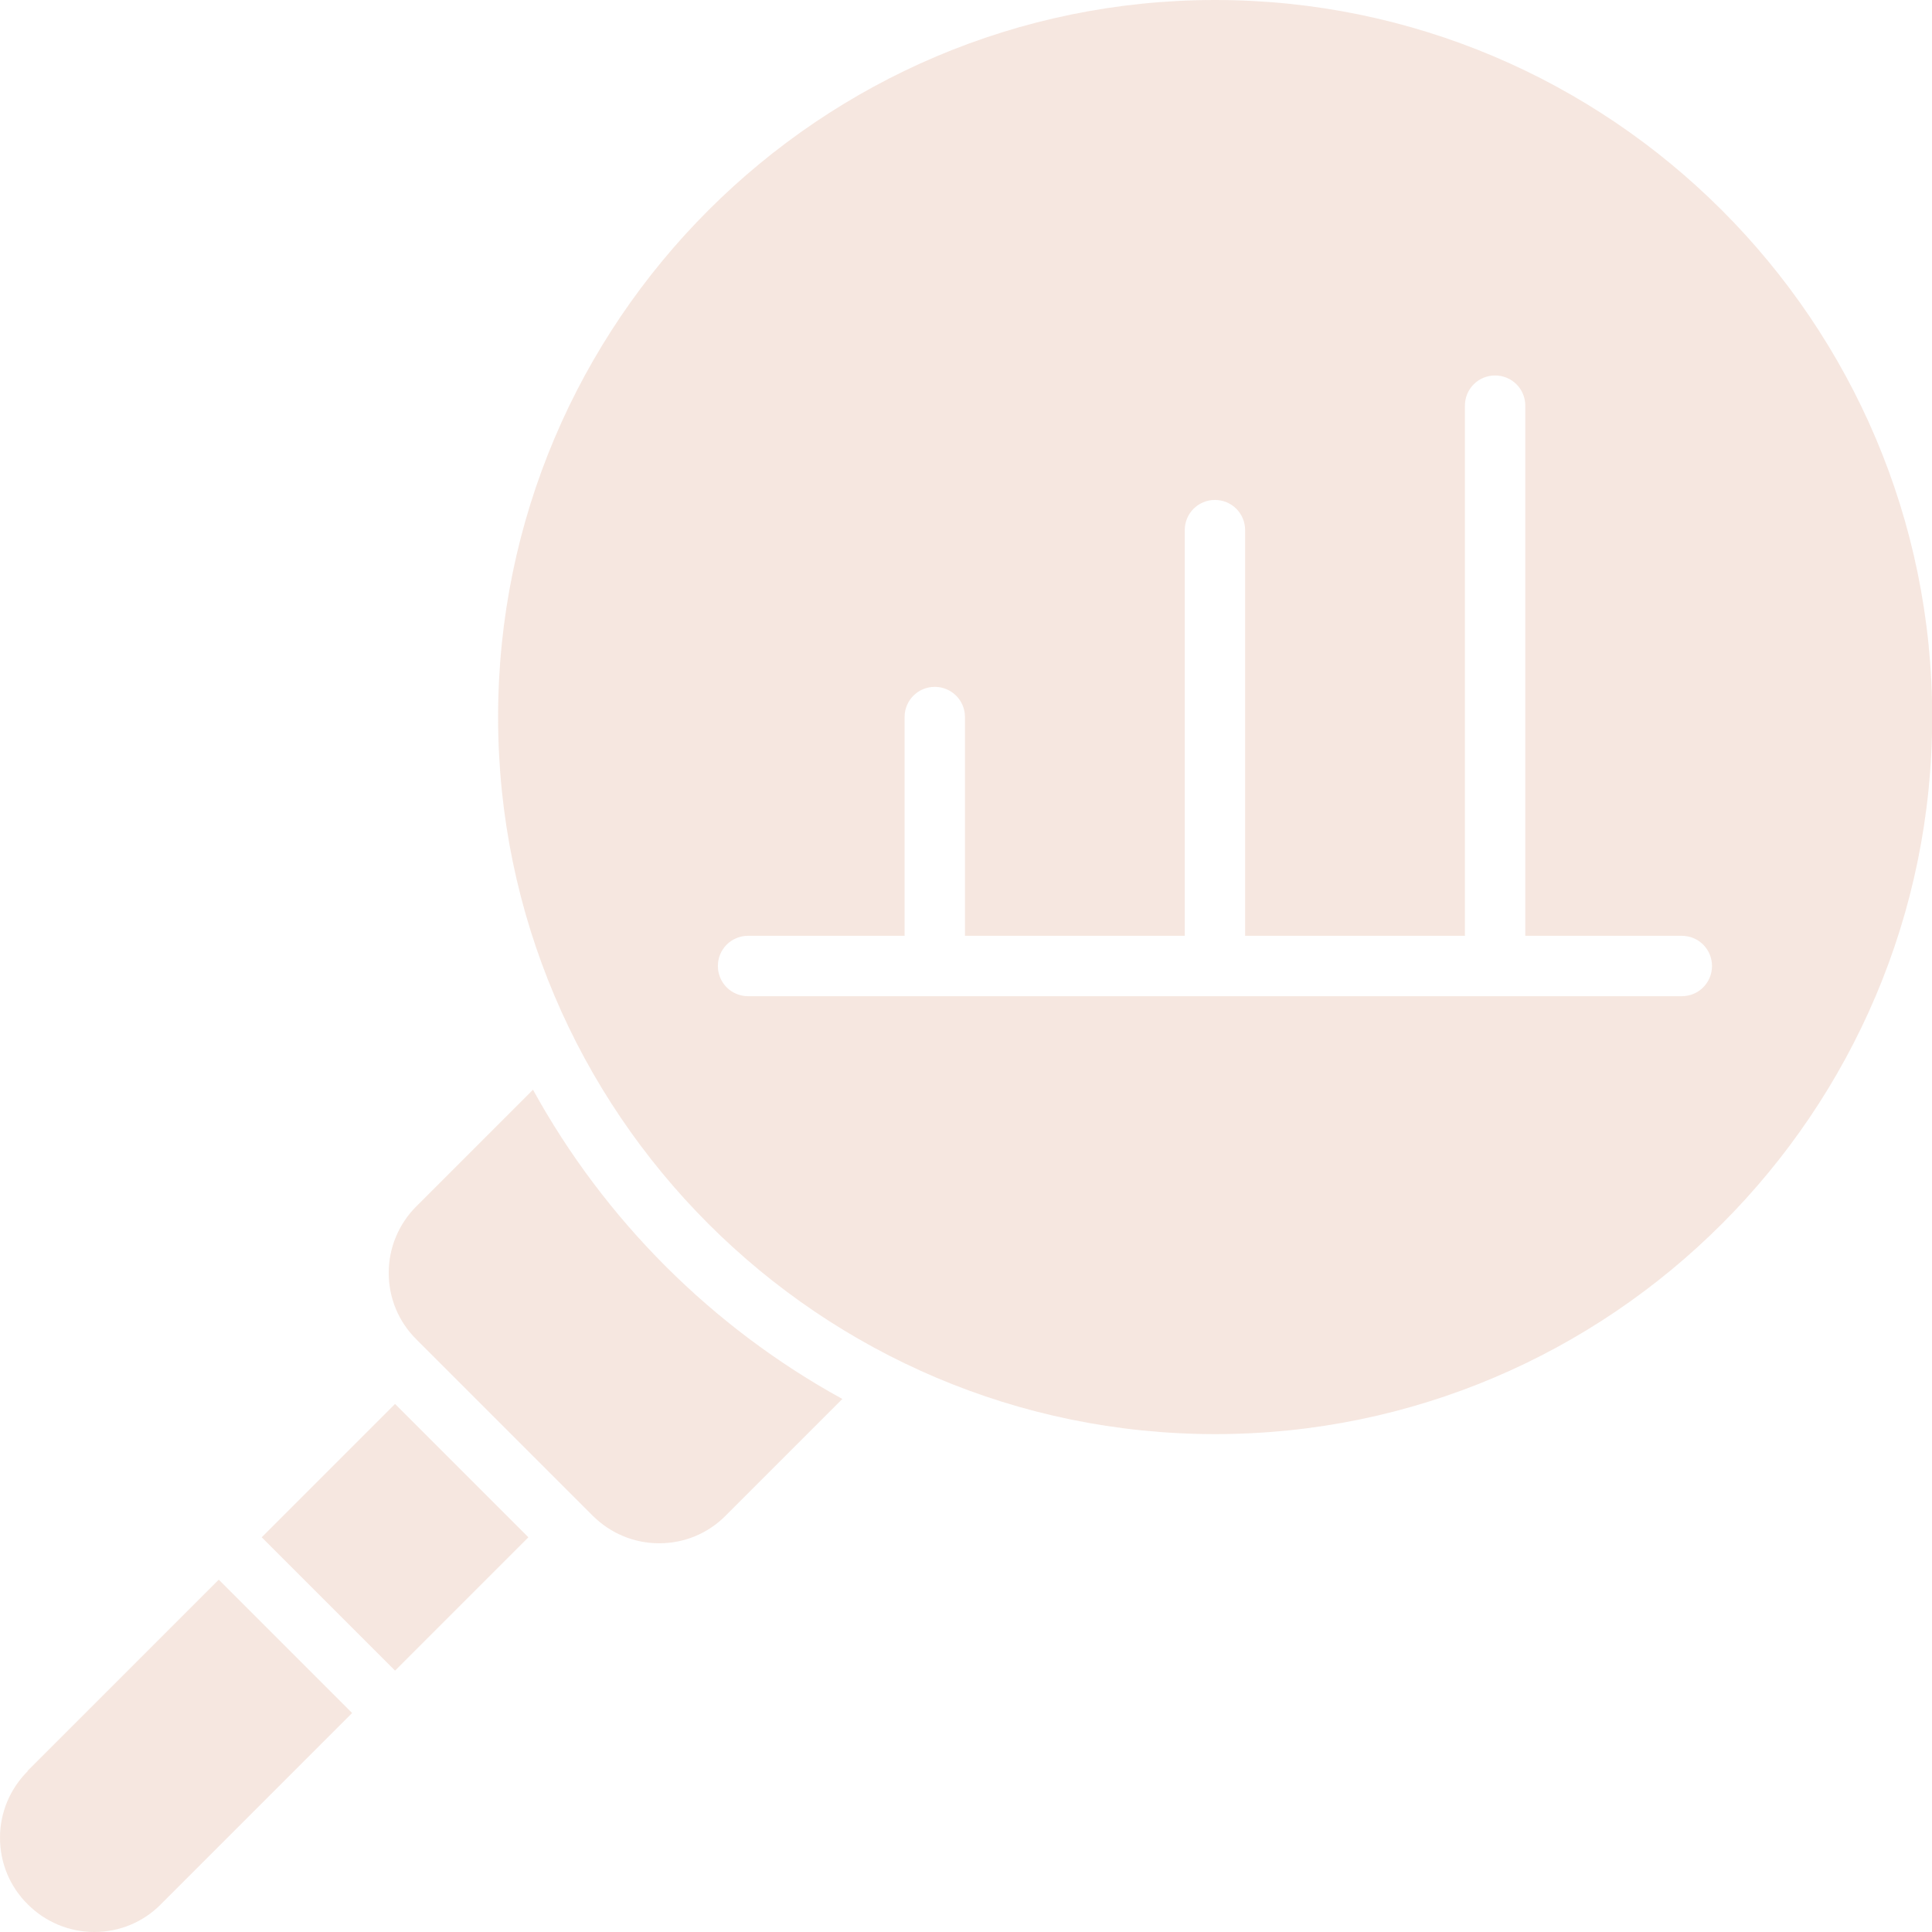 <?xml version="1.0" encoding="UTF-8"?>
<svg id="_レイヤー_2" data-name="レイヤー 2" xmlns="http://www.w3.org/2000/svg" viewBox="0 0 93.44 93.44">
  <defs>
    <style>
      .cls-1 {
        fill: #ce7b58;
        opacity: .18;
      }
    </style>
  </defs>
  <g id="_レイヤー_1-2" data-name="レイヤー 1">
    <g>
      <rect class="cls-1" x="14.55" y="69.79" width="9.12" height="9.12" transform="translate(-46.98 35.29) rotate(-45)"/>
      <path class="cls-1" d="M1.34,85.66c-.86.86-1.34,2.01-1.34,3.22s.47,2.36,1.34,3.22c.86.86,2.01,1.34,3.22,1.34s2.36-.47,3.22-1.34l9.25-9.25-6.45-6.45-9.25,9.25Z"/>
      <path class="cls-1" d="M25.78,52.7l-5.64,5.64c-.86.86-1.34,2.01-1.34,3.22s.47,2.36,1.34,3.22l8.52,8.52c.86.86,2.01,1.34,3.22,1.34s2.36-.47,3.22-1.34l5.64-5.64c-6.3-3.46-11.51-8.67-14.97-14.97Z"/>
      <path class="cls-1" d="M58.77,0C39.65,0,24.09,15.56,24.09,34.68s15.56,34.68,34.68,34.68,34.68-15.56,34.68-34.68c0-19.12-15.56-34.68-34.68-34.68ZM81.35,48.18h-45.17c-.81,0-1.46-.65-1.46-1.46s.65-1.46,1.46-1.46h7.57v-10.58c0-.81.65-1.46,1.46-1.46s1.46.65,1.46,1.46v10.58h10.63v-19.62c0-.81.65-1.46,1.46-1.46s1.46.65,1.46,1.46v19.62h10.63v-25.64c0-.81.65-1.46,1.46-1.46s1.46.65,1.46,1.46v25.64h7.57c.81,0,1.46.65,1.46,1.46,0,.81-.65,1.46-1.46,1.46Z"/>
    </g>
  </g>
</svg>